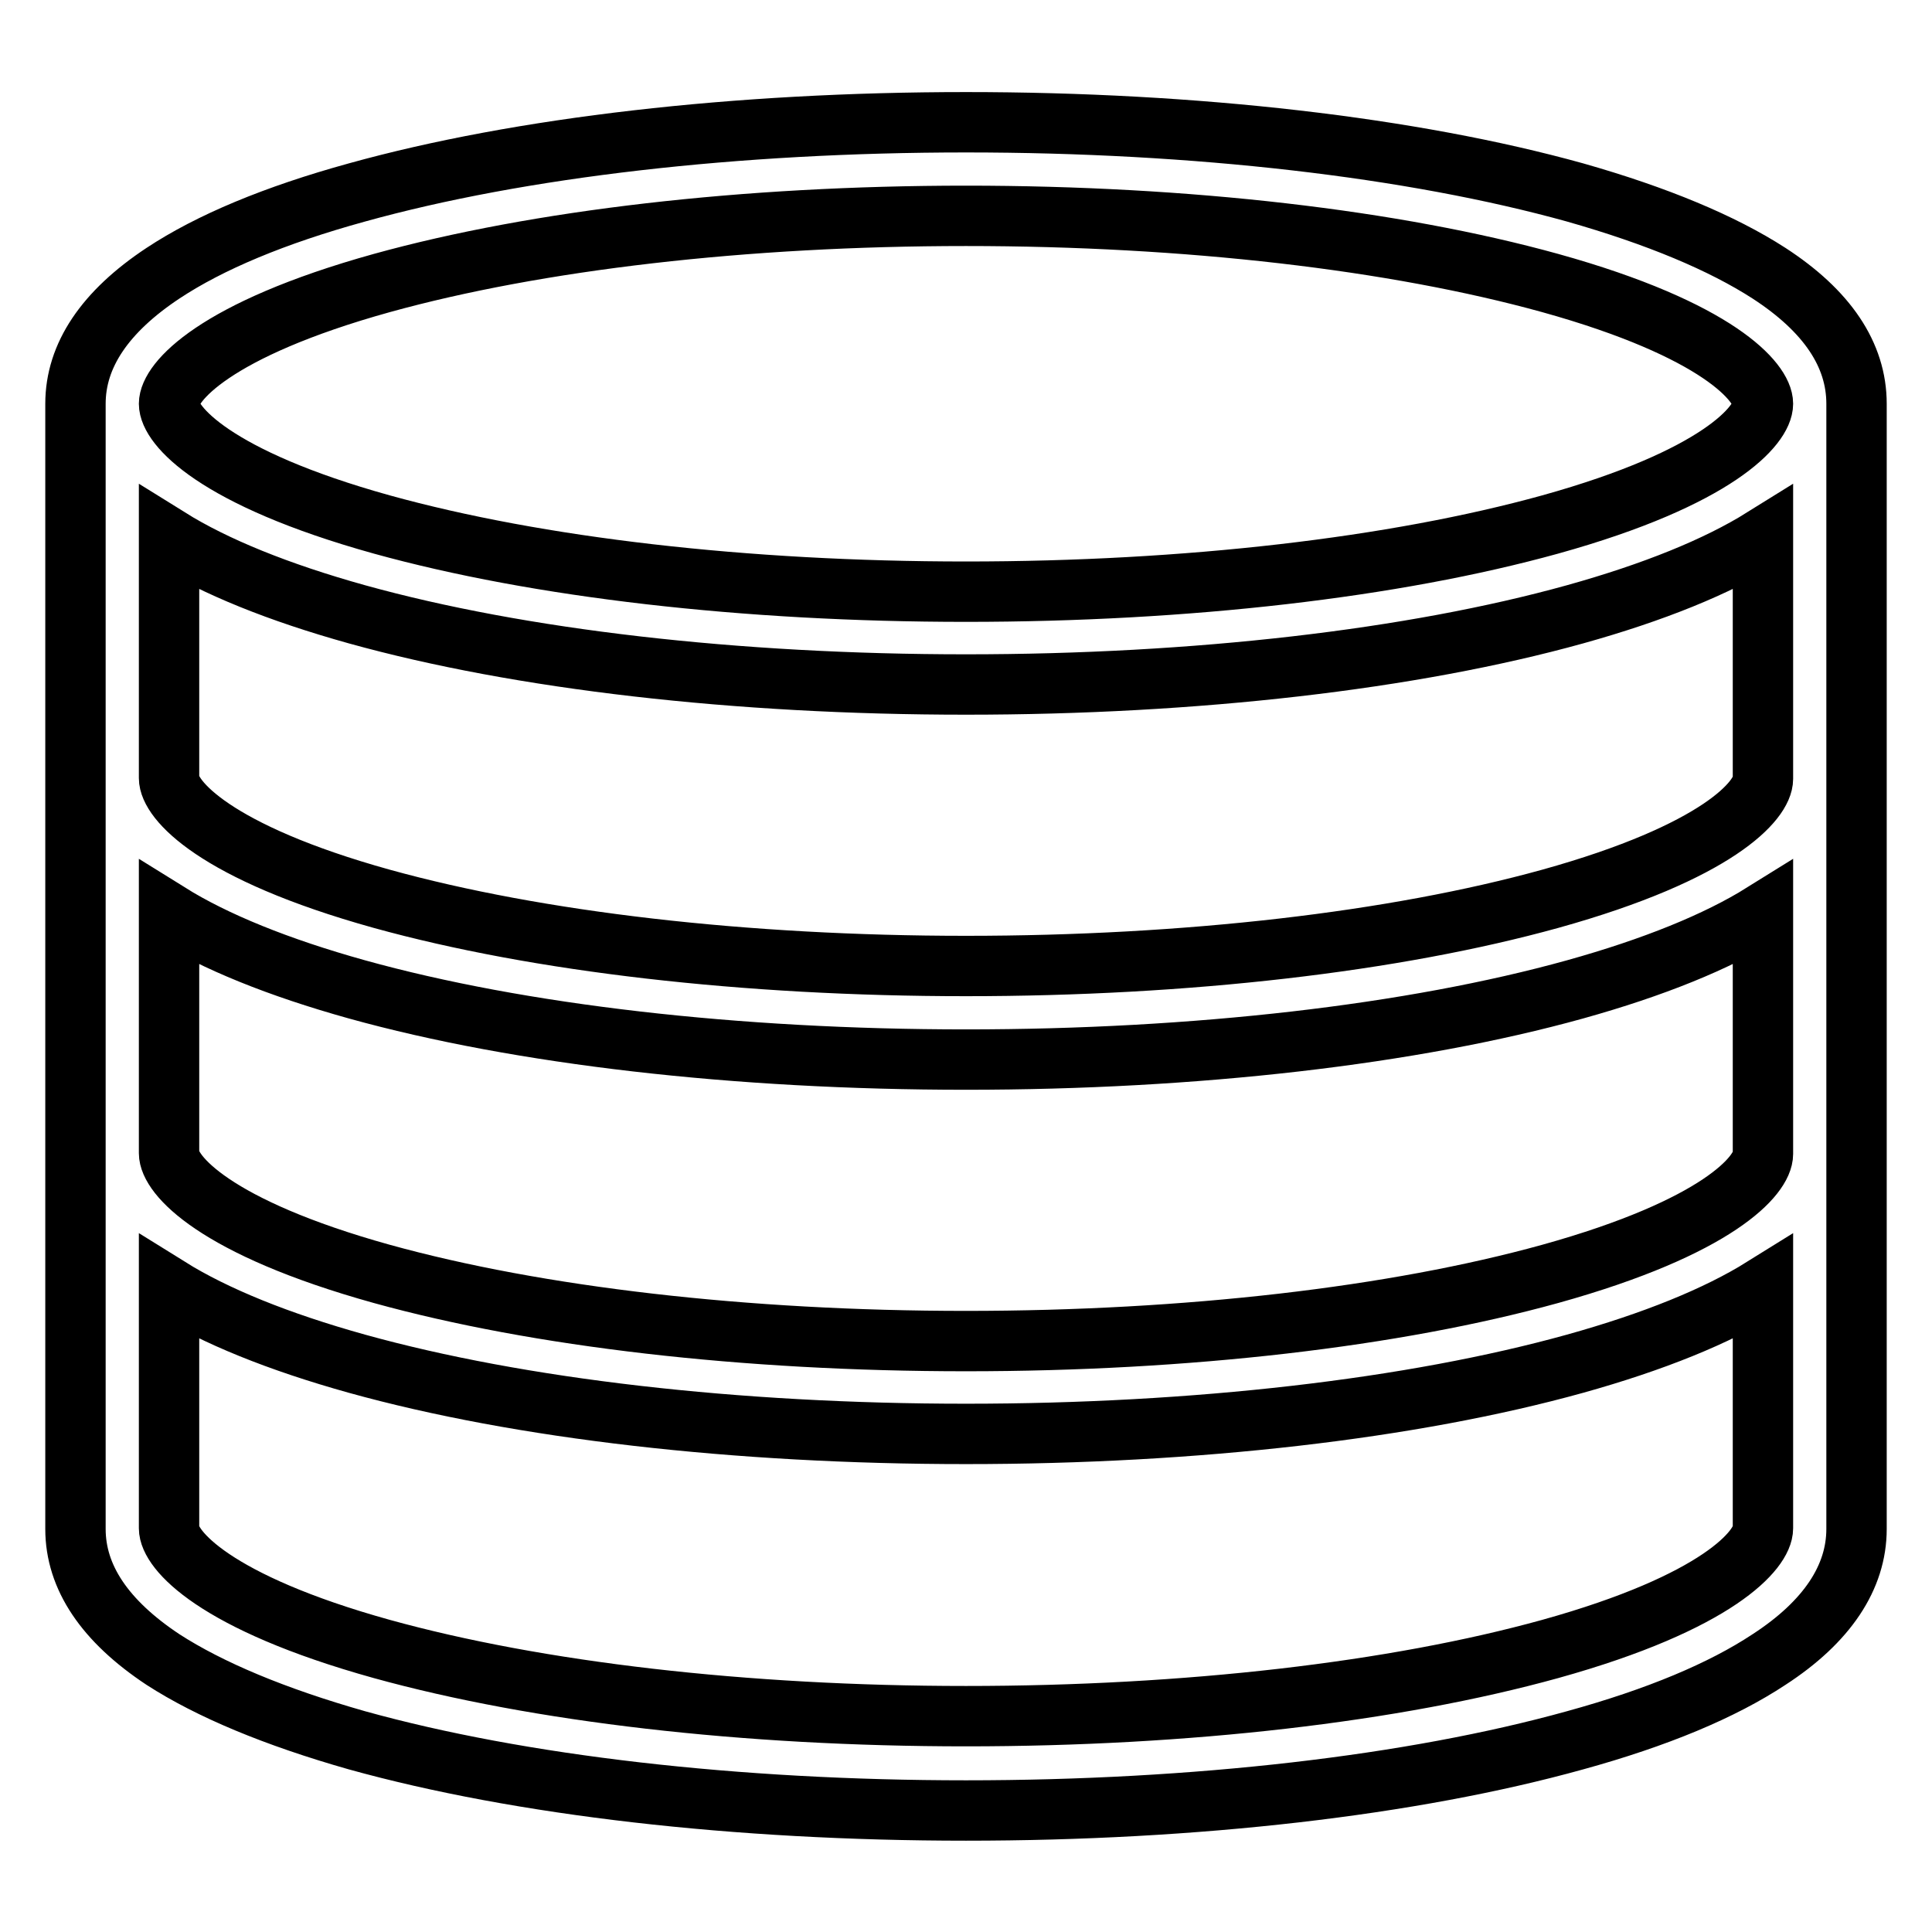 <?xml version="1.0" encoding="utf-8"?>
<!-- Svg Vector Icons : http://www.onlinewebfonts.com/icon -->
<!DOCTYPE svg PUBLIC "-//W3C//DTD SVG 1.1//EN" "http://www.w3.org/Graphics/SVG/1.1/DTD/svg11.dtd">
<svg version="1.1" xmlns="http://www.w3.org/2000/svg" xmlns:xlink="http://www.w3.org/1999/xlink" x="0px" y="0px" viewBox="0 0 256 256" enable-background="new 0 0 256 256" xml:space="preserve">
<g> <path stroke-width="8" fill-opacity="0" stroke="#000000"  d="M234.4,36.2c-6.2-4-14.8-7.6-25.7-10.7c-21.6-6-50.3-9.3-80.7-9.3c-30.4,0-59.1,3.3-80.7,9.3 c-10.9,3-19.5,6.6-25.7,10.7C13.9,41.3,10,47.1,10,53.5v149.1c0,6.4,3.9,12.2,11.6,17.3c6.2,4,14.8,7.6,25.7,10.7 c21.6,6,50.3,9.3,80.7,9.3c30.4,0,59.1-3.3,80.7-9.3c10.9-3,19.5-6.6,25.7-10.7c7.7-5,11.6-10.9,11.6-17.3V53.5 C246,47,242.1,41.2,234.4,36.2L234.4,36.2z M50.6,37.5c20.6-5.7,48.1-8.9,77.4-8.9c29.3,0,56.8,3.2,77.4,8.9 c22.3,6.2,28.2,13.2,28.2,16c0,2.8-5.9,9.8-28.2,16c-20.6,5.7-48.1,8.9-77.4,8.9c-29.3,0-56.8-3.2-77.4-8.9 c-22.3-6.2-28.2-13.2-28.2-16C22.4,50.7,28.3,43.7,50.6,37.5z M205.4,218.5c-20.6,5.7-48.1,8.9-77.4,8.9c-29.3,0-56.8-3.2-77.4-8.9 c-22.3-6.2-28.2-13.2-28.2-16v-31.9c6.1,3.8,14.5,7.2,24.9,10.1c21.6,6,50.3,9.3,80.7,9.3c30.4,0,59.1-3.3,80.7-9.3 c10.4-2.9,18.8-6.3,24.9-10.1v31.9C233.6,205.3,227.7,212.3,205.4,218.5L205.4,218.5L205.4,218.5z M205.4,168.8 c-20.6,5.7-48.1,8.9-77.4,8.9c-29.3,0-56.8-3.2-77.4-8.9c-22.3-6.2-28.2-13.2-28.2-16V121c6.1,3.8,14.5,7.2,24.9,10.1 c21.6,6,50.3,9.3,80.7,9.3c30.4,0,59.1-3.3,80.7-9.3c10.4-2.9,18.8-6.3,24.9-10.1v31.9C233.6,155.7,227.7,162.6,205.4,168.8 L205.4,168.8z M205.4,119.1c-20.6,5.7-48.1,8.9-77.4,8.9c-29.3,0-56.8-3.2-77.4-8.9c-22.3-6.2-28.2-13.2-28.2-16V71.3 c6.1,3.8,14.5,7.2,24.9,10.1c21.6,6,50.3,9.3,80.7,9.3c30.4,0,59.1-3.3,80.7-9.3c10.4-2.9,18.8-6.3,24.9-10.1v31.9 C233.6,106,227.7,112.9,205.4,119.1z"/></g>
</svg>